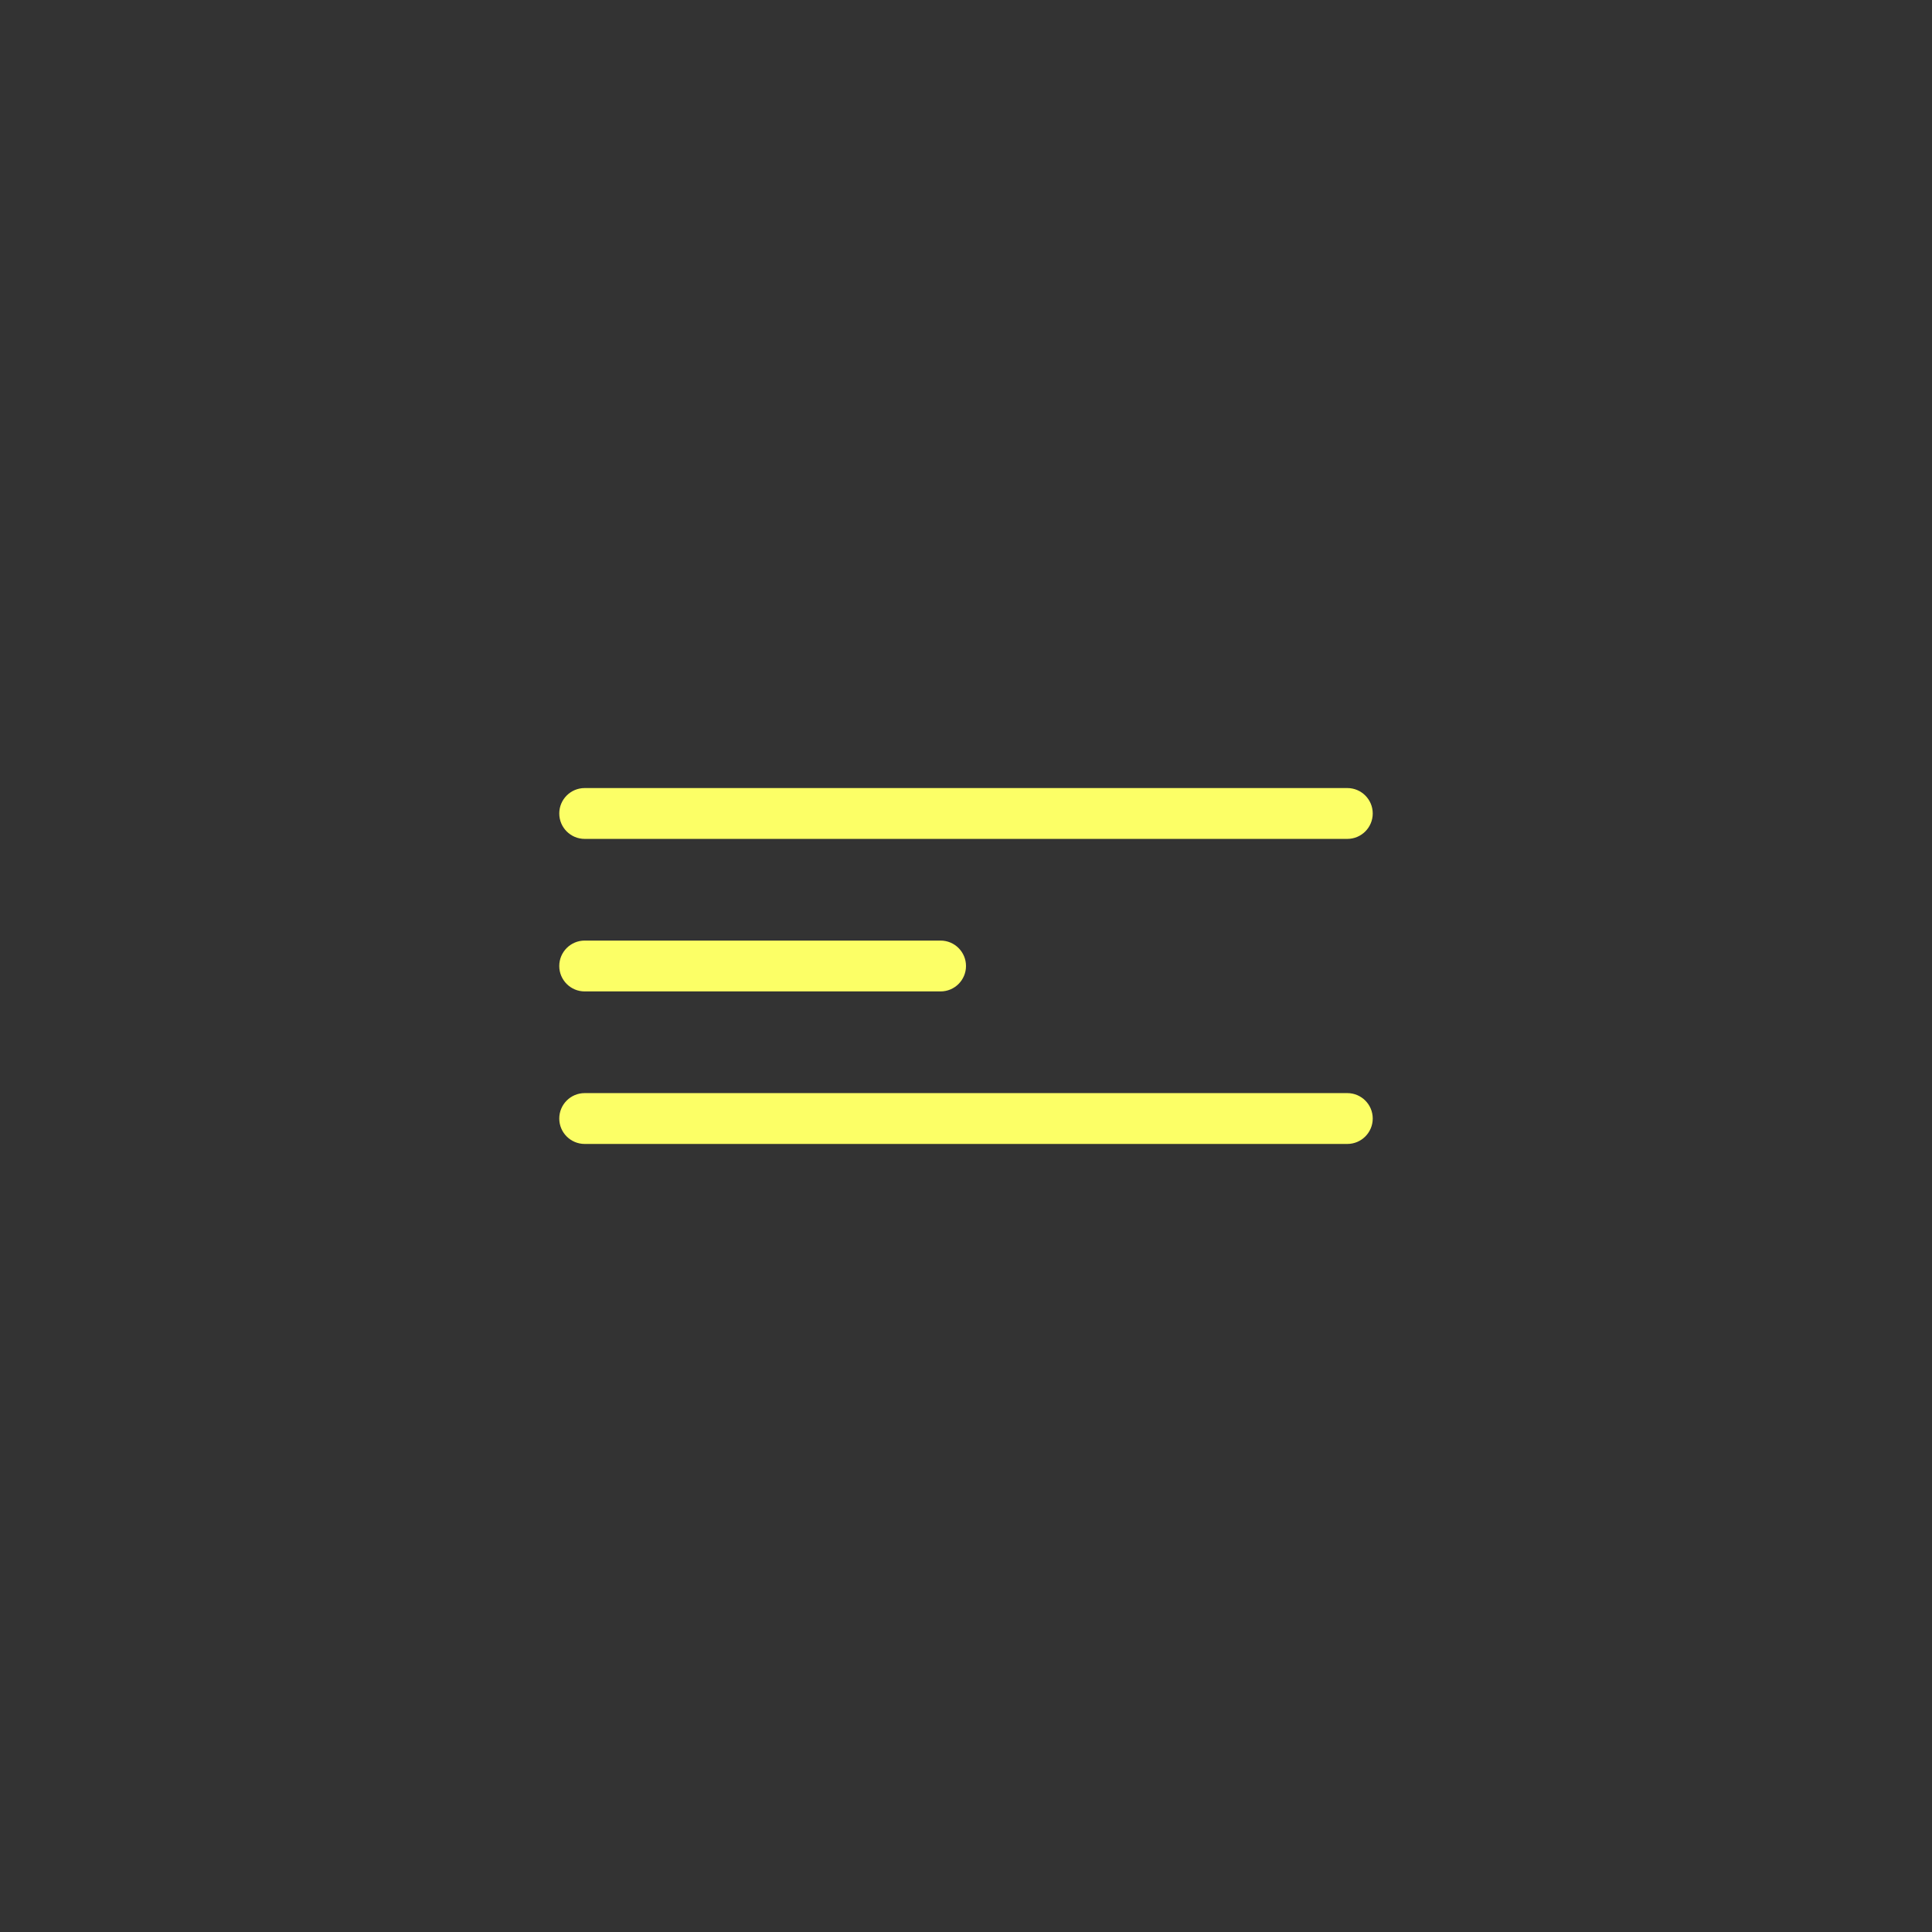 <?xml version="1.0" encoding="UTF-8"?> <svg xmlns="http://www.w3.org/2000/svg" width="76" height="76" viewBox="0 0 76 76" fill="none"><rect x="0" y="0" width="76" height="76" fill="#333333" stroke="none"/> <path d="M22 32C22 31.448 22.448 31 23 31H53C53.552 31 54 31.448 54 32C54 32.552 53.552 33 53 33H23C22.448 33 22 32.552 22 32Z" fill="#FCFF66"></path> <path d="M22 38C22 37.448 22.448 37 23 37H37C37.552 37 38 37.448 38 38C38 38.552 37.552 39 37 39H23C22.448 39 22 38.552 22 38Z" fill="#FCFF66"></path> <path d="M22 44C22 43.448 22.448 43 23 43H53C53.552 43 54 43.448 54 44C54 44.552 53.552 45 53 45H23C22.448 45 22 44.552 22 44Z" fill="#FCFF66"></path> </svg> 